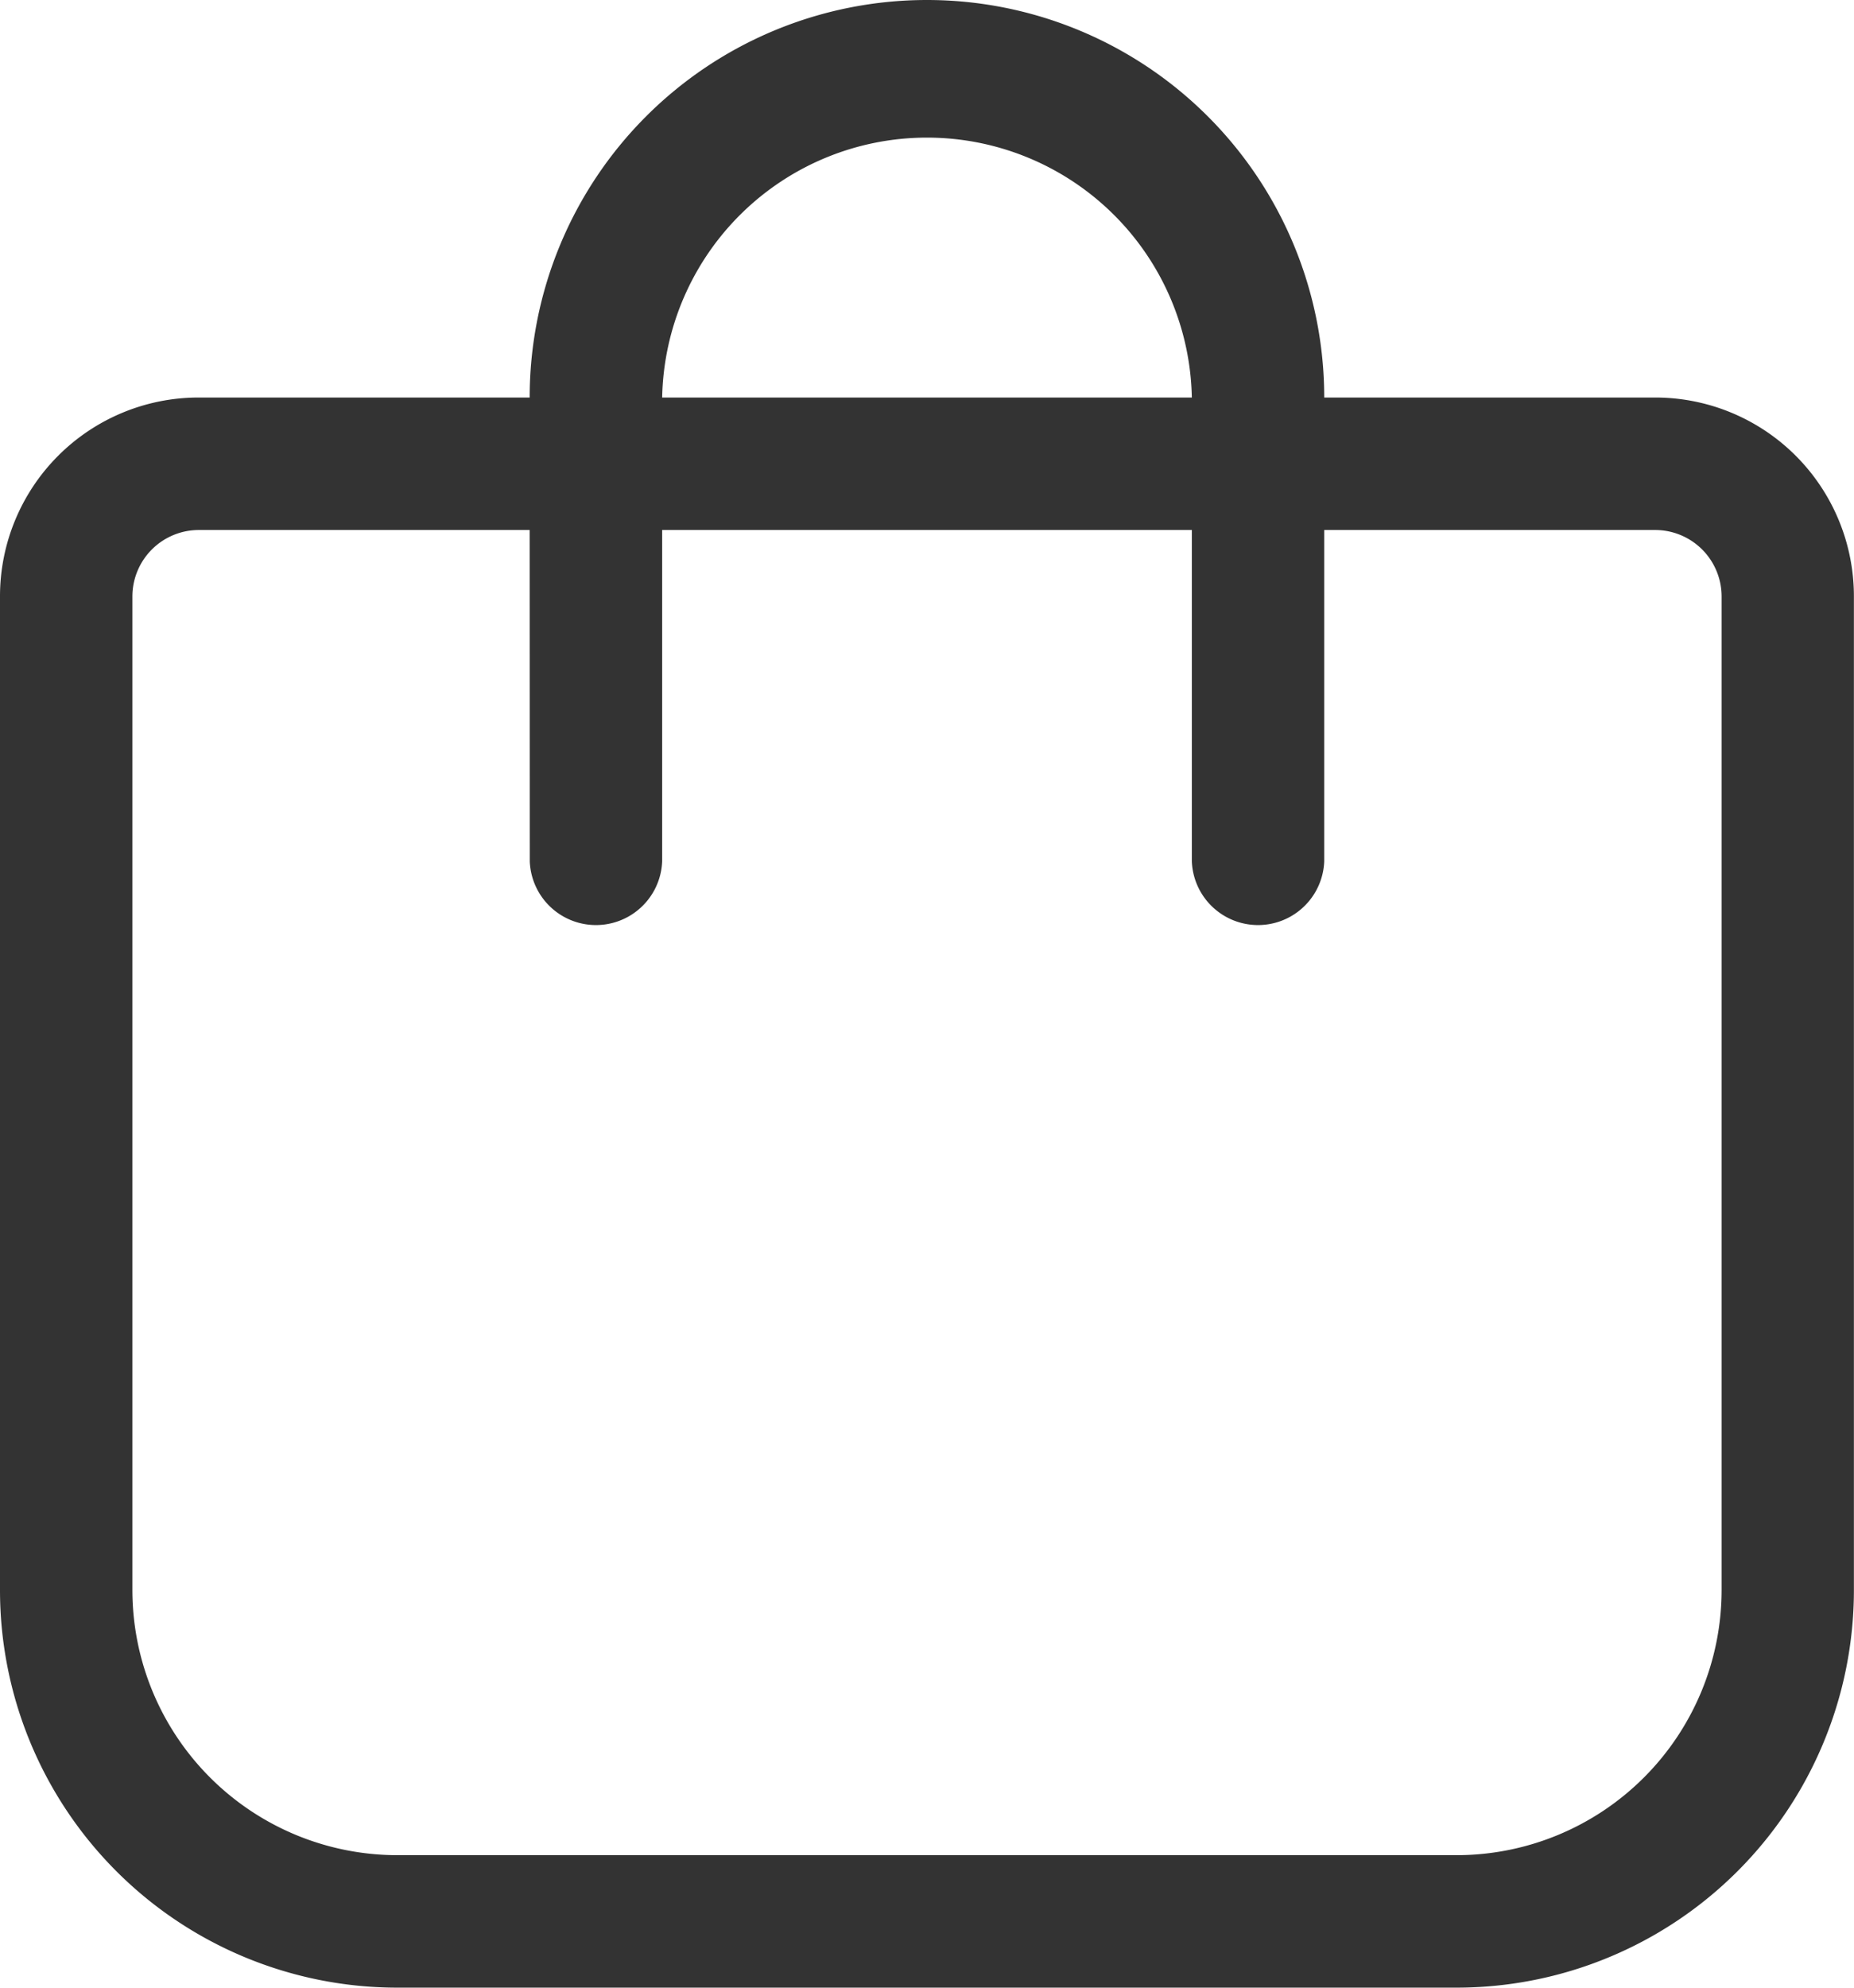 <svg id="bag-shopping-light" xmlns="http://www.w3.org/2000/svg" width="18.667" height="20" viewBox="0 0 18.667 20">
  <path id="bag-shopping-light-2" data-name="bag-shopping-light" d="M6.667,5.25H12a2.667,2.667,0,0,0-5.333,0ZM5.333,6.583H2a.669.669,0,0,0-.667.667v10A2.669,2.669,0,0,0,4,19.917H14.667a2.669,2.669,0,0,0,2.667-2.667v-10a.669.669,0,0,0-.667-.667H13.333V9.917a.667.667,0,0,1-1.333,0V6.583H6.667V9.917a.667.667,0,0,1-1.333,0Zm0-1.333h0a4,4,0,1,1,8,0h3.333a2,2,0,0,1,2,2v10a4,4,0,0,1-4,4H4a4,4,0,0,1-4-4v-10a2,2,0,0,1,2-2Z" transform="translate(0 -1.25)" opacity="0.8"/>
</svg>
